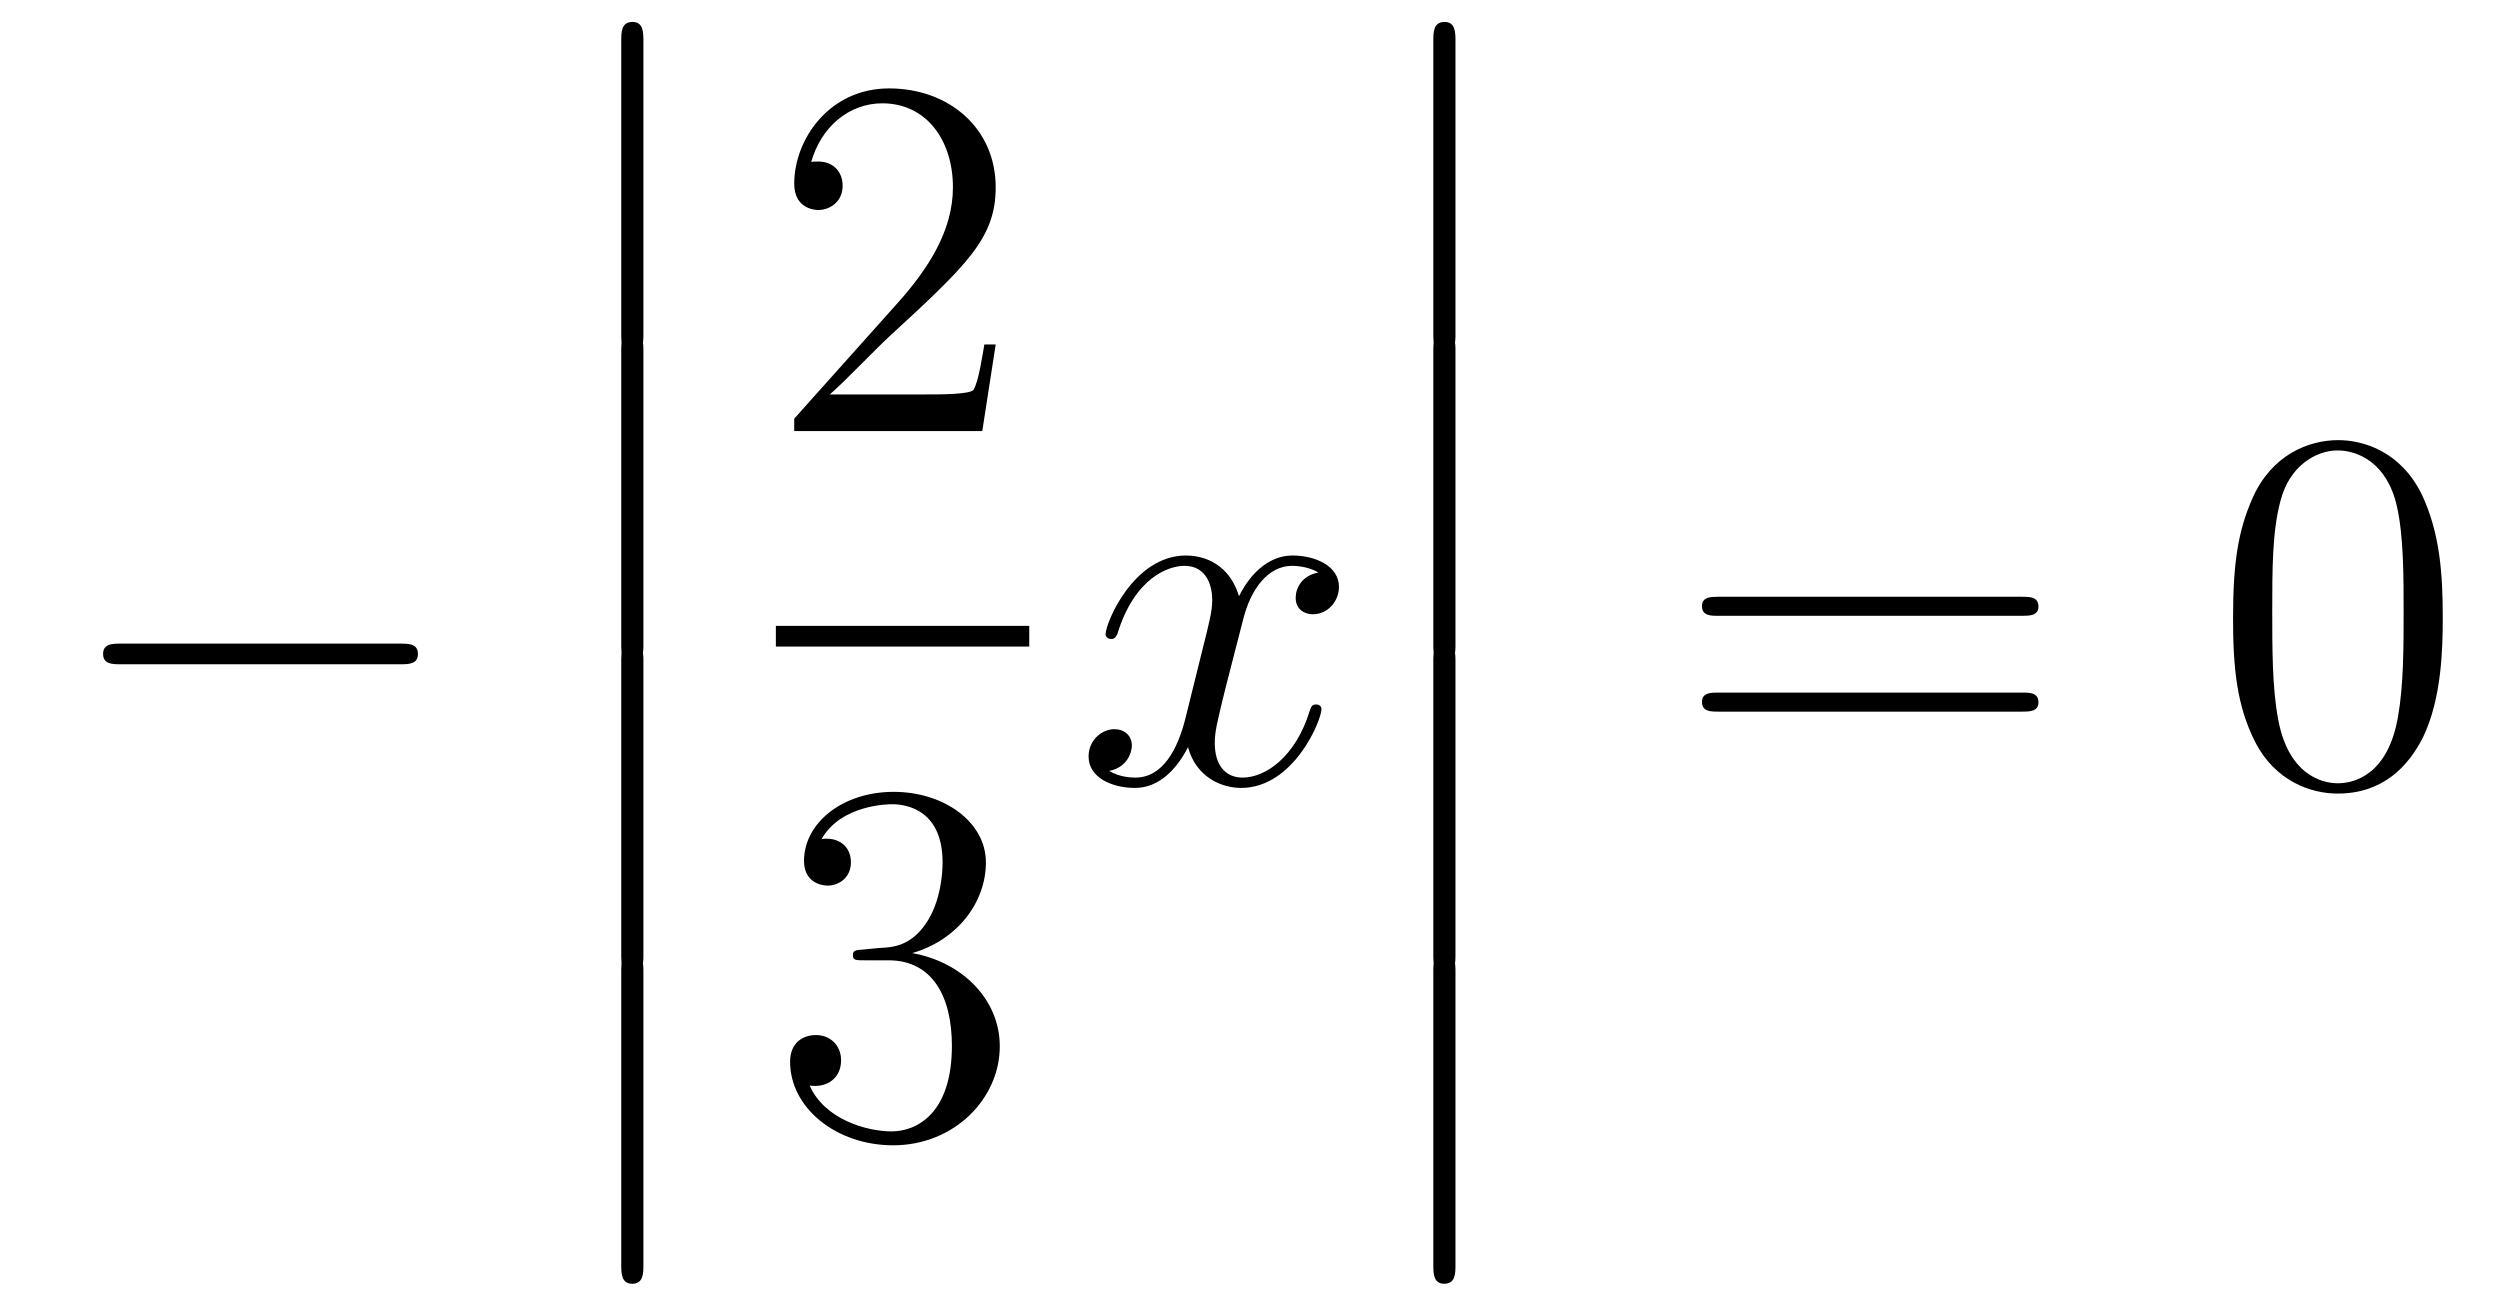 <?xml version='1.0'?>
<!-- This file was generated by dvisvgm 1.14.1 -->
<svg height='30pt' version='1.1' viewBox='0 -30 58 30' width='58pt' xmlns='http://www.w3.org/2000/svg' xmlns:xlink='http://www.w3.org/1999/xlink'>
<g id='page1'>
<g transform='matrix(1 0 0 1 -127 637)'>
<path d='M136.278 -651.589C136.481 -651.589 136.696 -651.589 136.696 -651.828C136.696 -652.068 136.481 -652.068 136.278 -652.068H129.811C129.608 -652.068 129.392 -652.068 129.392 -651.828C129.392 -651.589 129.608 -651.589 129.811 -651.589H136.278Z' fill-rule='evenodd'/>
<path d='M141.413 -659.259C141.413 -659.067 141.413 -658.817 141.664 -658.817C141.927 -658.817 141.927 -659.056 141.927 -659.259V-666.049C141.927 -666.24 141.927 -666.491 141.676 -666.491C141.413 -666.491 141.413 -666.252 141.413 -666.049V-659.259Z' fill-rule='evenodd'/>
<path d='M141.413 -652.059C141.413 -651.867 141.413 -651.617 141.664 -651.617C141.927 -651.617 141.927 -651.856 141.927 -652.059V-658.849C141.927 -659.04 141.927 -659.291 141.676 -659.291C141.413 -659.291 141.413 -659.052 141.413 -658.849V-652.059Z' fill-rule='evenodd'/>
<path d='M141.413 -644.859C141.413 -644.667 141.413 -644.417 141.664 -644.417C141.927 -644.417 141.927 -644.656 141.927 -644.859V-651.649C141.927 -651.84 141.927 -652.091 141.676 -652.091C141.413 -652.091 141.413 -651.852 141.413 -651.649V-644.859Z' fill-rule='evenodd'/>
<path d='M141.413 -637.659C141.413 -637.467 141.413 -637.217 141.664 -637.217C141.927 -637.217 141.927 -637.456 141.927 -637.659V-644.449C141.927 -644.64 141.927 -644.891 141.676 -644.891C141.413 -644.891 141.413 -644.652 141.413 -644.449V-637.659Z' fill-rule='evenodd'/>
<path d='M150.1 -659.008H149.837C149.801 -658.805 149.705 -658.147 149.586 -657.956C149.502 -657.849 148.821 -657.849 148.462 -657.849H146.251C146.573 -658.124 147.303 -658.889 147.613 -659.176C149.43 -660.849 150.1 -661.471 150.1 -662.654C150.1 -664.029 149.012 -664.949 147.625 -664.949S145.426 -663.766 145.426 -662.738C145.426 -662.128 145.952 -662.128 145.988 -662.128C146.239 -662.128 146.549 -662.307 146.549 -662.69C146.549 -663.025 146.322 -663.252 145.988 -663.252C145.88 -663.252 145.856 -663.252 145.82 -663.24C146.048 -664.053 146.693 -664.603 147.47 -664.603C148.486 -664.603 149.108 -663.754 149.108 -662.654C149.108 -661.638 148.522 -660.753 147.841 -659.988L145.426 -657.287V-657H149.789L150.1 -659.008Z' fill-rule='evenodd'/>
<path d='M145 -652H150.879V-652.48H145'/>
<path d='M147.04 -644.972C146.836 -644.96 146.788 -644.947 146.788 -644.84C146.788 -644.721 146.848 -644.721 147.063 -644.721H147.613C148.629 -644.721 149.084 -643.884 149.084 -642.736C149.084 -641.17 148.271 -640.752 147.685 -640.752C147.111 -640.752 146.131 -641.027 145.784 -641.816C146.167 -641.756 146.513 -641.971 146.513 -642.401C146.513 -642.748 146.262 -642.987 145.928 -642.987C145.641 -642.987 145.33 -642.82 145.33 -642.366C145.33 -641.302 146.394 -640.429 147.721 -640.429C149.143 -640.429 150.195 -641.517 150.195 -642.724C150.195 -643.824 149.311 -644.685 148.163 -644.888C149.203 -645.187 149.873 -646.059 149.873 -646.992C149.873 -647.936 148.893 -648.629 147.733 -648.629C146.538 -648.629 145.653 -647.9 145.653 -647.028C145.653 -646.549 146.023 -646.454 146.203 -646.454C146.454 -646.454 146.741 -646.633 146.741 -646.992C146.741 -647.374 146.454 -647.542 146.191 -647.542C146.119 -647.542 146.095 -647.542 146.059 -647.53C146.513 -648.342 147.637 -648.342 147.697 -648.342C148.092 -648.342 148.868 -648.163 148.868 -646.992C148.868 -646.765 148.833 -646.095 148.486 -645.581C148.128 -645.055 147.721 -645.019 147.398 -645.007L147.04 -644.972Z' fill-rule='evenodd'/>
<path d='M157.586 -653.717C157.204 -653.646 157.06 -653.359 157.06 -653.132C157.06 -652.845 157.287 -652.749 157.455 -652.749C157.813 -652.749 158.064 -653.06 158.064 -653.382C158.064 -653.885 157.491 -654.112 156.988 -654.112C156.259 -654.112 155.853 -653.394 155.745 -653.167C155.47 -654.064 154.729 -654.112 154.514 -654.112C153.295 -654.112 152.649 -652.546 152.649 -652.283C152.649 -652.235 152.697 -652.175 152.781 -652.175C152.876 -652.175 152.9 -652.247 152.924 -652.295C153.331 -653.622 154.132 -653.873 154.478 -653.873C155.016 -653.873 155.124 -653.371 155.124 -653.084C155.124 -652.821 155.052 -652.546 154.908 -651.972L154.502 -650.334C154.323 -649.617 153.976 -648.96 153.342 -648.96C153.283 -648.96 152.984 -648.96 152.733 -649.115C153.163 -649.199 153.259 -649.557 153.259 -649.701C153.259 -649.94 153.08 -650.083 152.853 -650.083C152.566 -650.083 152.255 -649.832 152.255 -649.45C152.255 -648.948 152.817 -648.72 153.331 -648.72C153.904 -648.72 154.311 -649.175 154.562 -649.665C154.753 -648.96 155.351 -648.72 155.793 -648.72C157.013 -648.72 157.658 -650.287 157.658 -650.549C157.658 -650.609 157.61 -650.657 157.538 -650.657C157.431 -650.657 157.419 -650.597 157.383 -650.502C157.06 -649.45 156.367 -648.96 155.829 -648.96C155.411 -648.96 155.183 -649.27 155.183 -649.76C155.183 -650.023 155.231 -650.215 155.423 -651.004L155.841 -652.629C156.02 -653.347 156.427 -653.873 156.977 -653.873C157.001 -653.873 157.335 -653.873 157.586 -653.717Z' fill-rule='evenodd'/>
<path d='M160.253 -659.259C160.253 -659.067 160.253 -658.817 160.504 -658.817C160.767 -658.817 160.767 -659.056 160.767 -659.259V-666.049C160.767 -666.24 160.767 -666.491 160.516 -666.491C160.253 -666.491 160.253 -666.252 160.253 -666.049V-659.259Z' fill-rule='evenodd'/>
<path d='M160.253 -652.059C160.253 -651.867 160.253 -651.617 160.504 -651.617C160.767 -651.617 160.767 -651.856 160.767 -652.059V-658.849C160.767 -659.04 160.767 -659.291 160.516 -659.291C160.253 -659.291 160.253 -659.052 160.253 -658.849V-652.059Z' fill-rule='evenodd'/>
<path d='M160.253 -644.859C160.253 -644.667 160.253 -644.417 160.504 -644.417C160.767 -644.417 160.767 -644.656 160.767 -644.859V-651.649C160.767 -651.84 160.767 -652.091 160.516 -652.091C160.253 -652.091 160.253 -651.852 160.253 -651.649V-644.859Z' fill-rule='evenodd'/>
<path d='M160.253 -637.659C160.253 -637.467 160.253 -637.217 160.504 -637.217C160.767 -637.217 160.767 -637.456 160.767 -637.659V-644.449C160.767 -644.64 160.767 -644.891 160.516 -644.891C160.253 -644.891 160.253 -644.652 160.253 -644.449V-637.659Z' fill-rule='evenodd'/>
<path d='M173.909 -652.713C174.076 -652.713 174.292 -652.713 174.292 -652.928C174.292 -653.155 174.088 -653.155 173.909 -653.155H166.868C166.701 -653.155 166.486 -653.155 166.486 -652.94C166.486 -652.713 166.689 -652.713 166.868 -652.713H173.909ZM173.909 -650.49C174.076 -650.49 174.292 -650.49 174.292 -650.705C174.292 -650.932 174.088 -650.932 173.909 -650.932H166.868C166.701 -650.932 166.486 -650.932 166.486 -650.717C166.486 -650.49 166.689 -650.49 166.868 -650.49H173.909Z' fill-rule='evenodd'/>
<path d='M183.672 -652.665C183.672 -653.658 183.613 -654.626 183.183 -655.534C182.693 -656.527 181.832 -656.789 181.246 -656.789C180.552 -656.789 179.704 -656.443 179.262 -655.451C178.927 -654.697 178.807 -653.956 178.807 -652.665C178.807 -651.506 178.891 -650.633 179.321 -649.784C179.787 -648.876 180.612 -648.589 181.234 -648.589C182.274 -648.589 182.872 -649.211 183.218 -649.904C183.649 -650.8 183.672 -651.972 183.672 -652.665ZM181.234 -648.828C180.852 -648.828 180.074 -649.043 179.847 -650.346C179.716 -651.063 179.716 -651.972 179.716 -652.809C179.716 -653.789 179.716 -654.673 179.907 -655.379C180.11 -656.18 180.72 -656.55 181.234 -656.55C181.688 -656.55 182.382 -656.275 182.609 -655.248C182.764 -654.566 182.764 -653.622 182.764 -652.809C182.764 -652.008 182.764 -651.099 182.633 -650.37C182.406 -649.055 181.653 -648.828 181.234 -648.828Z' fill-rule='evenodd'/>
</g>
</g>
</svg>
